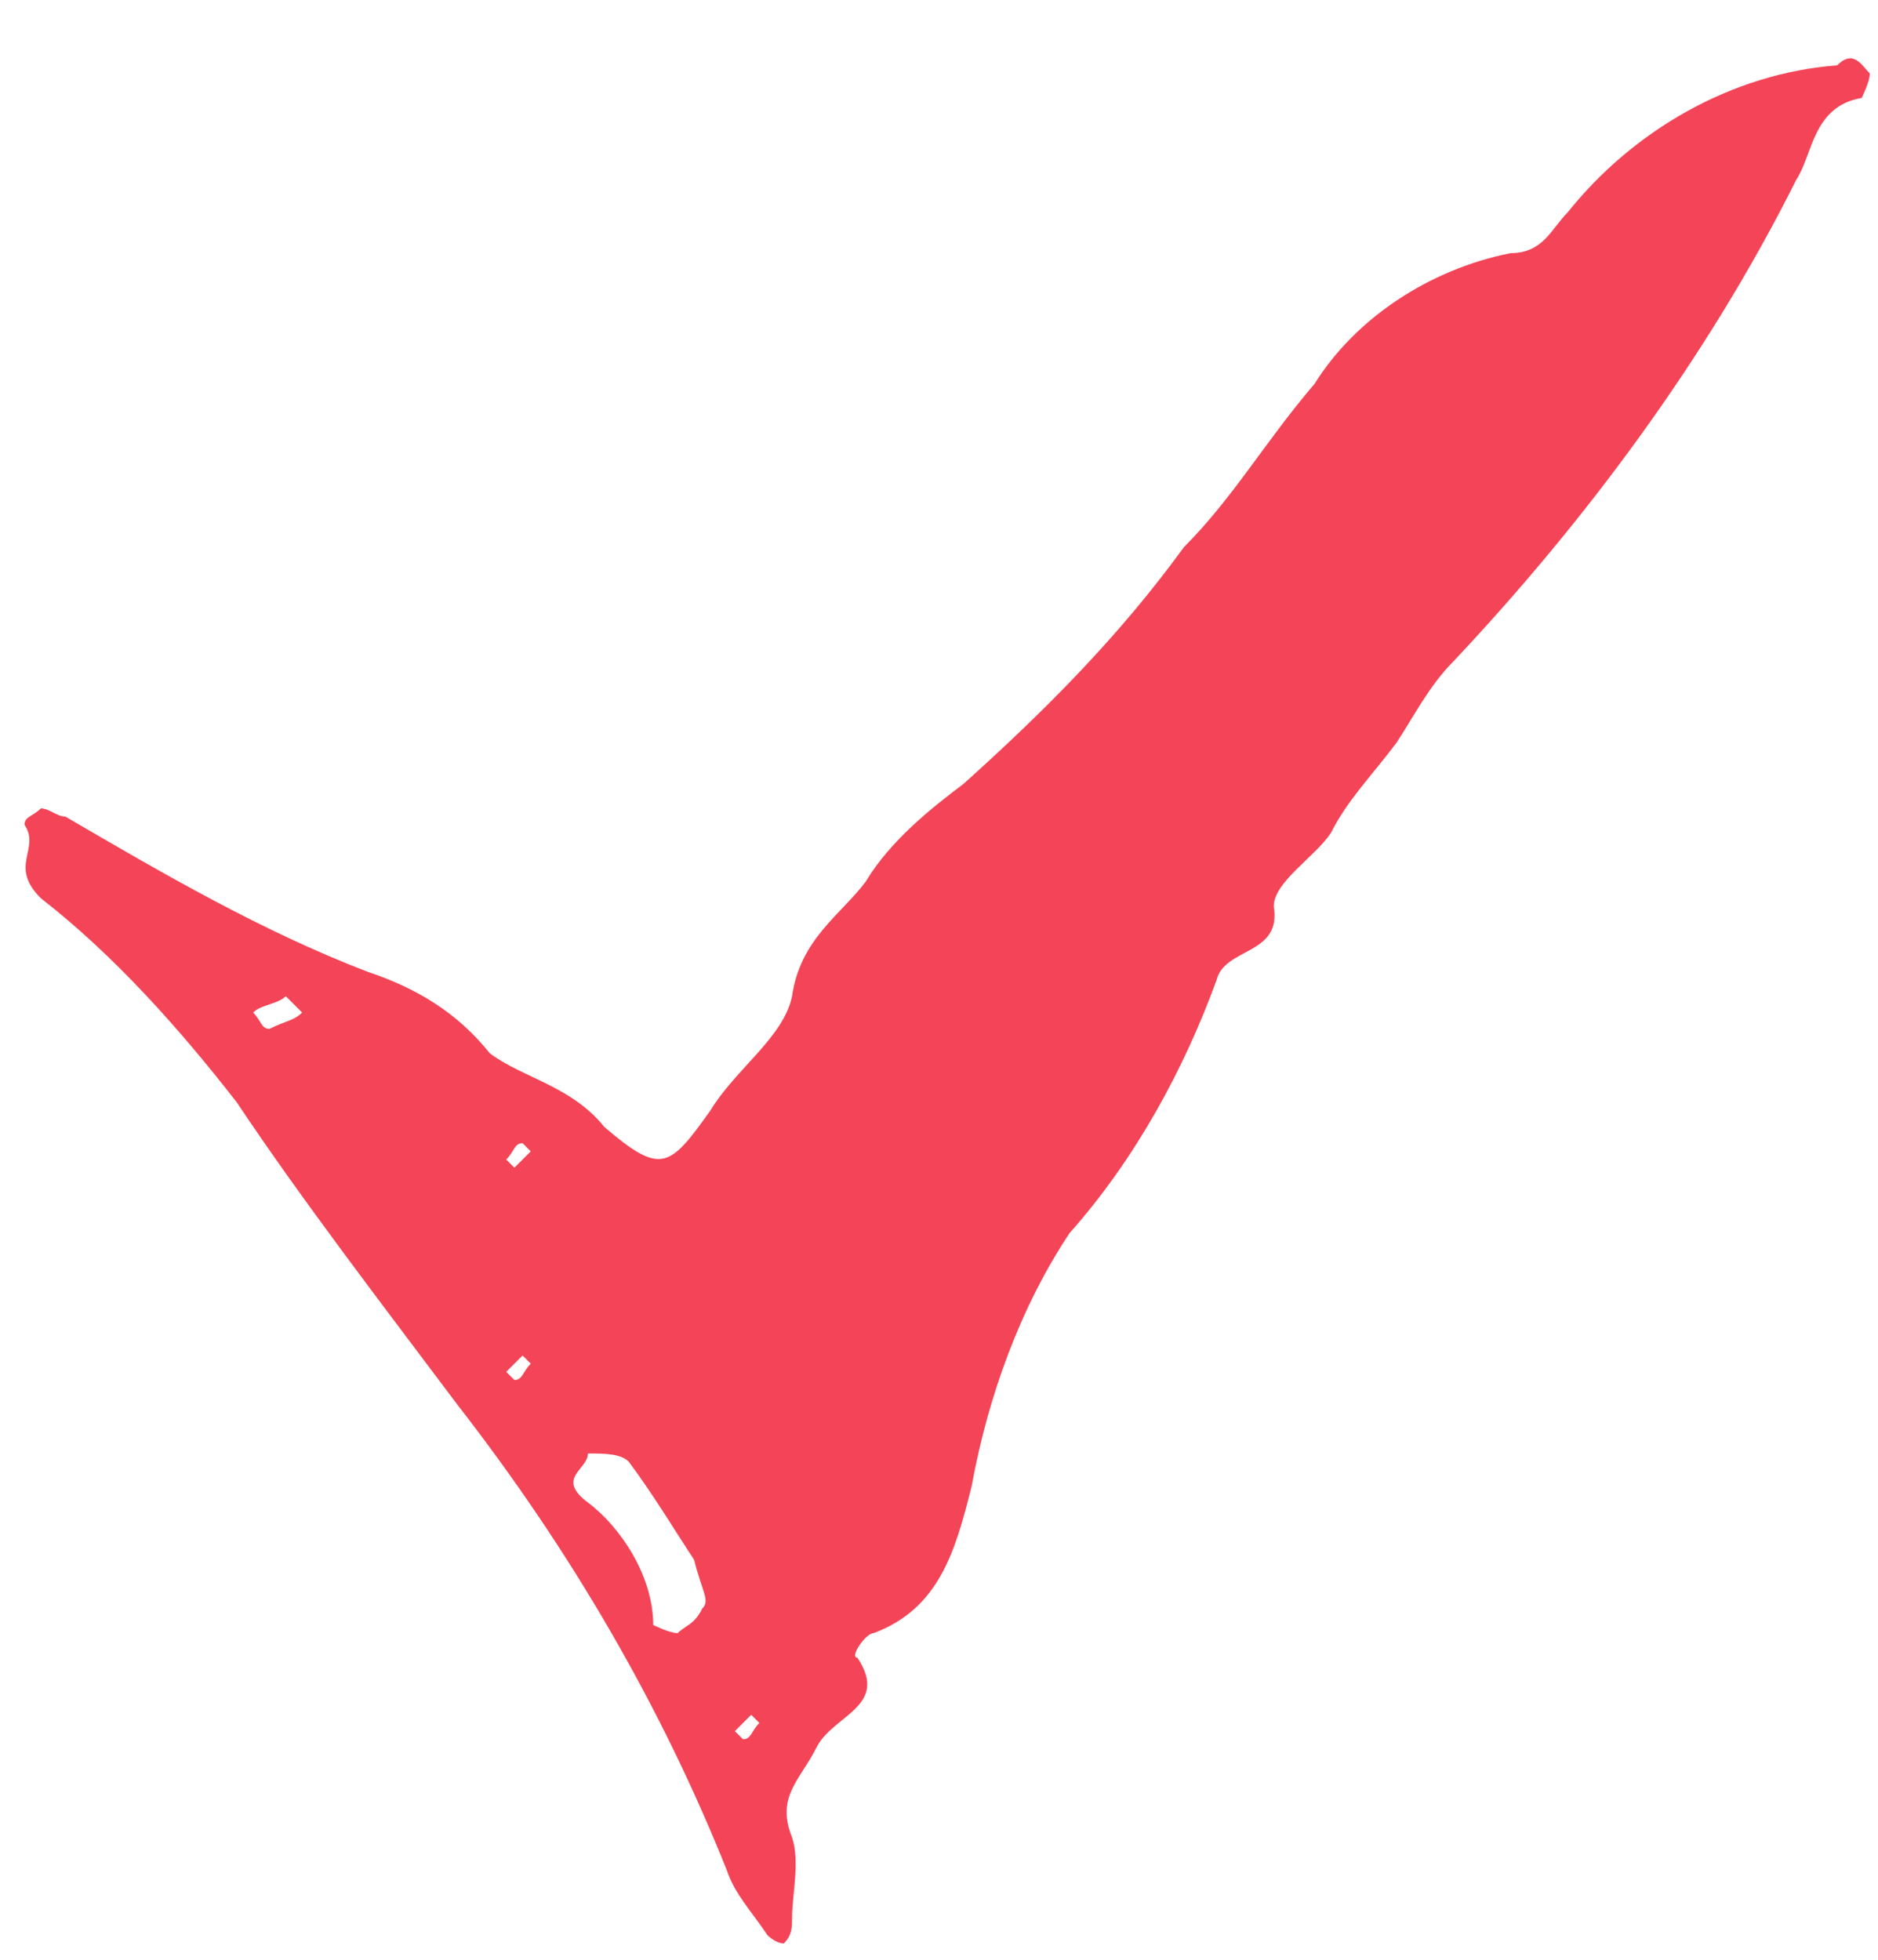 <svg xmlns="http://www.w3.org/2000/svg" xmlns:xlink="http://www.w3.org/1999/xlink" id="Calque_1" x="0px" y="0px" viewBox="0 0 23 24" style="enable-background:new 0 0 23 24;" xml:space="preserve"><style type="text/css">	.st0{fill:#F34557;}</style><path id="Trac&#xE9;_4231" class="st0" d="M22.9,0.9c0,0.1-0.1,0.3-0.1,0.3c-0.6,0.1-0.6,0.7-0.8,1c-1.1,2.2-2.6,4.2-4.2,5.9 c-0.3,0.3-0.5,0.7-0.7,1c-0.3,0.4-0.6,0.7-0.8,1.1c-0.2,0.3-0.7,0.6-0.7,0.9c0.1,0.6-0.6,0.5-0.7,0.9c-0.4,1.1-1,2.2-1.8,3.1 c-0.6,0.9-1,2-1.2,3.1c-0.2,0.8-0.4,1.5-1.2,1.8c-0.1,0-0.3,0.3-0.2,0.3c0.4,0.6-0.3,0.7-0.5,1.1S9.5,22,9.7,22.5c0.1,0.3,0,0.7,0,1 c0,0.1,0,0.2-0.1,0.3c-0.1,0-0.2-0.1-0.2-0.1c-0.2-0.3-0.4-0.5-0.5-0.8c-0.8-2-1.9-3.9-3.3-5.7c-0.9-1.2-1.9-2.5-2.7-3.7 c-0.7-0.9-1.5-1.8-2.4-2.5c-0.4-0.4,0-0.6-0.2-0.9c0-0.1,0.1-0.1,0.2-0.2c0.1,0,0.2,0.1,0.3,0.1c1.2,0.7,2.4,1.4,3.7,1.9 c0.6,0.2,1.1,0.5,1.5,1c0.4,0.3,1,0.4,1.4,0.9c0.7,0.6,0.8,0.5,1.3-0.2c0.3-0.5,0.9-0.9,1-1.4c0.1-0.7,0.6-1,0.9-1.4 c0.3-0.5,0.8-0.9,1.2-1.2c1-0.9,1.9-1.8,2.7-2.9c0.6-0.6,1-1.3,1.6-2c0.5-0.8,1.4-1.4,2.4-1.6c0.4,0,0.5-0.3,0.7-0.5 c0.8-1,2-1.7,3.3-1.8C22.7,0.6,22.8,0.8,22.9,0.9 M8.5,19.1c-0.2-0.3-0.5-0.8-0.8-1.2c-0.1-0.1-0.3-0.1-0.5-0.1c0,0.2-0.4,0.3,0,0.6 S8,19.3,8,19.9c0,0,0.2,0.1,0.3,0.1c0.1-0.1,0.2-0.1,0.3-0.3C8.7,19.6,8.6,19.5,8.5,19.1 M3.7,12.4c-0.1-0.1-0.2-0.2-0.2-0.2 c-0.1,0.1-0.3,0.1-0.4,0.2c0.1,0.1,0.1,0.2,0.2,0.2C3.5,12.5,3.6,12.5,3.7,12.4 M6.5,14.1L6.4,14c-0.1,0-0.1,0.1-0.2,0.2l0.1,0.1 C6.4,14.2,6.4,14.2,6.5,14.1 M6.4,16.6l-0.2,0.2l0.1,0.1c0.1,0,0.1-0.1,0.2-0.2L6.4,16.6 M9.2,21L9,21.2l0.1,0.1 c0.1,0,0.1-0.1,0.2-0.2L9.2,21"></path></svg>